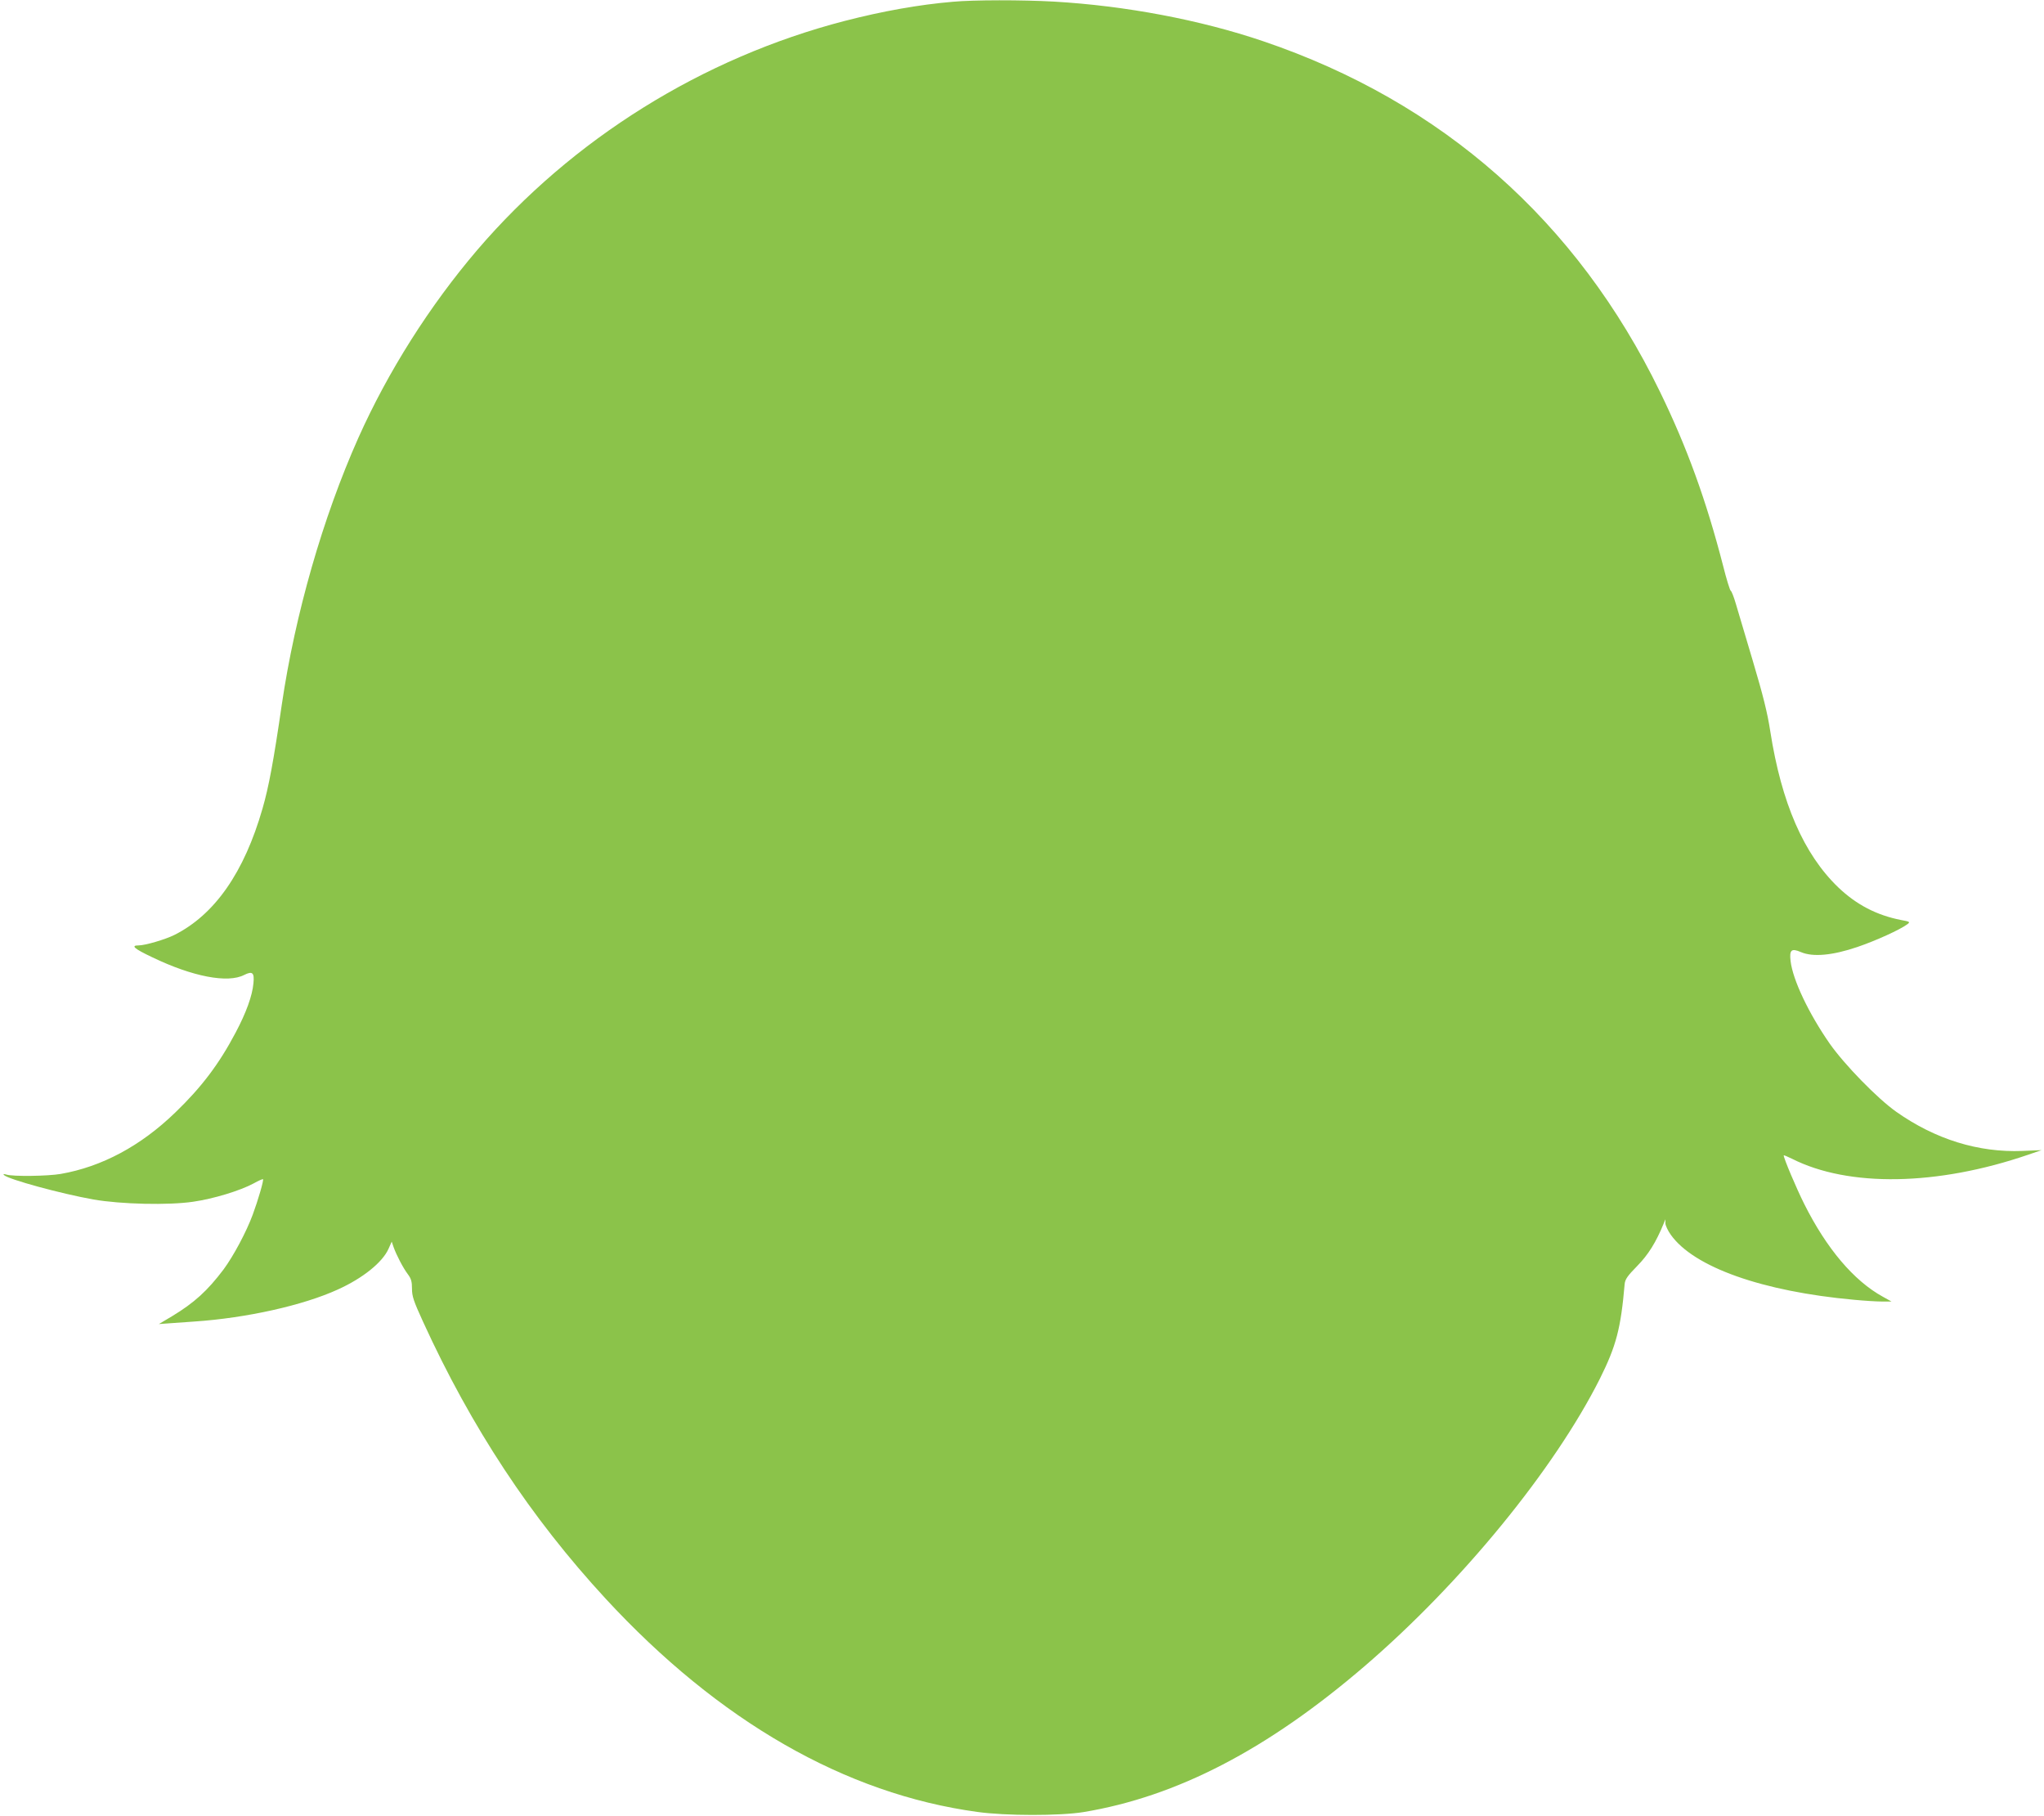<?xml version="1.0" standalone="no"?>
<!DOCTYPE svg PUBLIC "-//W3C//DTD SVG 20010904//EN"
 "http://www.w3.org/TR/2001/REC-SVG-20010904/DTD/svg10.dtd">
<svg version="1.0" xmlns="http://www.w3.org/2000/svg"
 width="1280pt" height="1137pt" viewBox="0 0 1280 1137"
 preserveAspectRatio="xMidYMid meet">
<g transform="translate(0,1137) scale(0.1,-0.1)"
fill="#8bc34a" stroke="none">
<path d="M5968 11359 c-213 -18 -442 -59 -678 -120 -891 -231 -1705 -738
-2301 -1434 -298 -349 -559 -761 -745 -1177 -223 -500 -396 -1105 -479 -1668
-52 -357 -82 -518 -121 -653 -115 -400 -299 -664 -551 -791 -58 -29 -184 -66
-225 -66 -51 0 -29 -20 85 -74 253 -122 474 -164 576 -111 52 26 65 15 58 -53
-7 -77 -45 -183 -112 -309 -103 -195 -212 -340 -377 -499 -217 -210 -460 -340
-718 -385 -81 -14 -300 -17 -340 -4 -17 5 -22 4 -15 -3 27 -27 358 -117 560
-153 172 -30 471 -37 625 -14 126 18 294 69 379 115 30 17 56 28 58 26 6 -5
-31 -132 -64 -221 -40 -109 -121 -260 -183 -344 -101 -134 -184 -209 -321
-292 l-84 -50 70 5 c39 3 108 8 155 11 324 22 678 101 895 200 157 71 280 170
318 255 l20 45 12 -35 c18 -50 59 -129 89 -169 21 -28 26 -46 26 -91 0 -47 10
-77 69 -206 303 -663 675 -1227 1143 -1734 709 -768 1501 -1223 2328 -1336
178 -25 517 -25 665 -1 585 97 1152 391 1762 915 606 521 1187 1232 1472 1799
102 205 131 314 155 593 3 29 17 50 78 112 70 71 119 150 167 268 l10 25 0
-26 c1 -14 16 -46 34 -71 144 -203 574 -355 1147 -407 63 -6 142 -11 175 -11
l60 0 -54 30 c-182 100 -353 302 -493 582 -50 100 -128 285 -128 303 0 3 23
-7 52 -21 354 -179 909 -170 1478 25 l85 29 -120 -5 c-276 -11 -546 73 -790
245 -119 84 -325 296 -417 427 -132 190 -231 399 -245 517 -8 70 5 82 65 56
75 -32 197 -21 353 32 115 39 269 109 314 143 18 14 15 16 -40 26 -153 30
-280 96 -394 205 -216 208 -355 528 -425 976 -18 117 -45 225 -109 440 -47
157 -95 319 -107 360 -12 41 -26 78 -32 81 -5 3 -27 74 -48 158 -105 407 -225
739 -395 1088 -520 1069 -1364 1815 -2485 2195 -395 134 -862 222 -1310 248
-199 11 -503 11 -632 -1z"/>
</g>
</svg>
